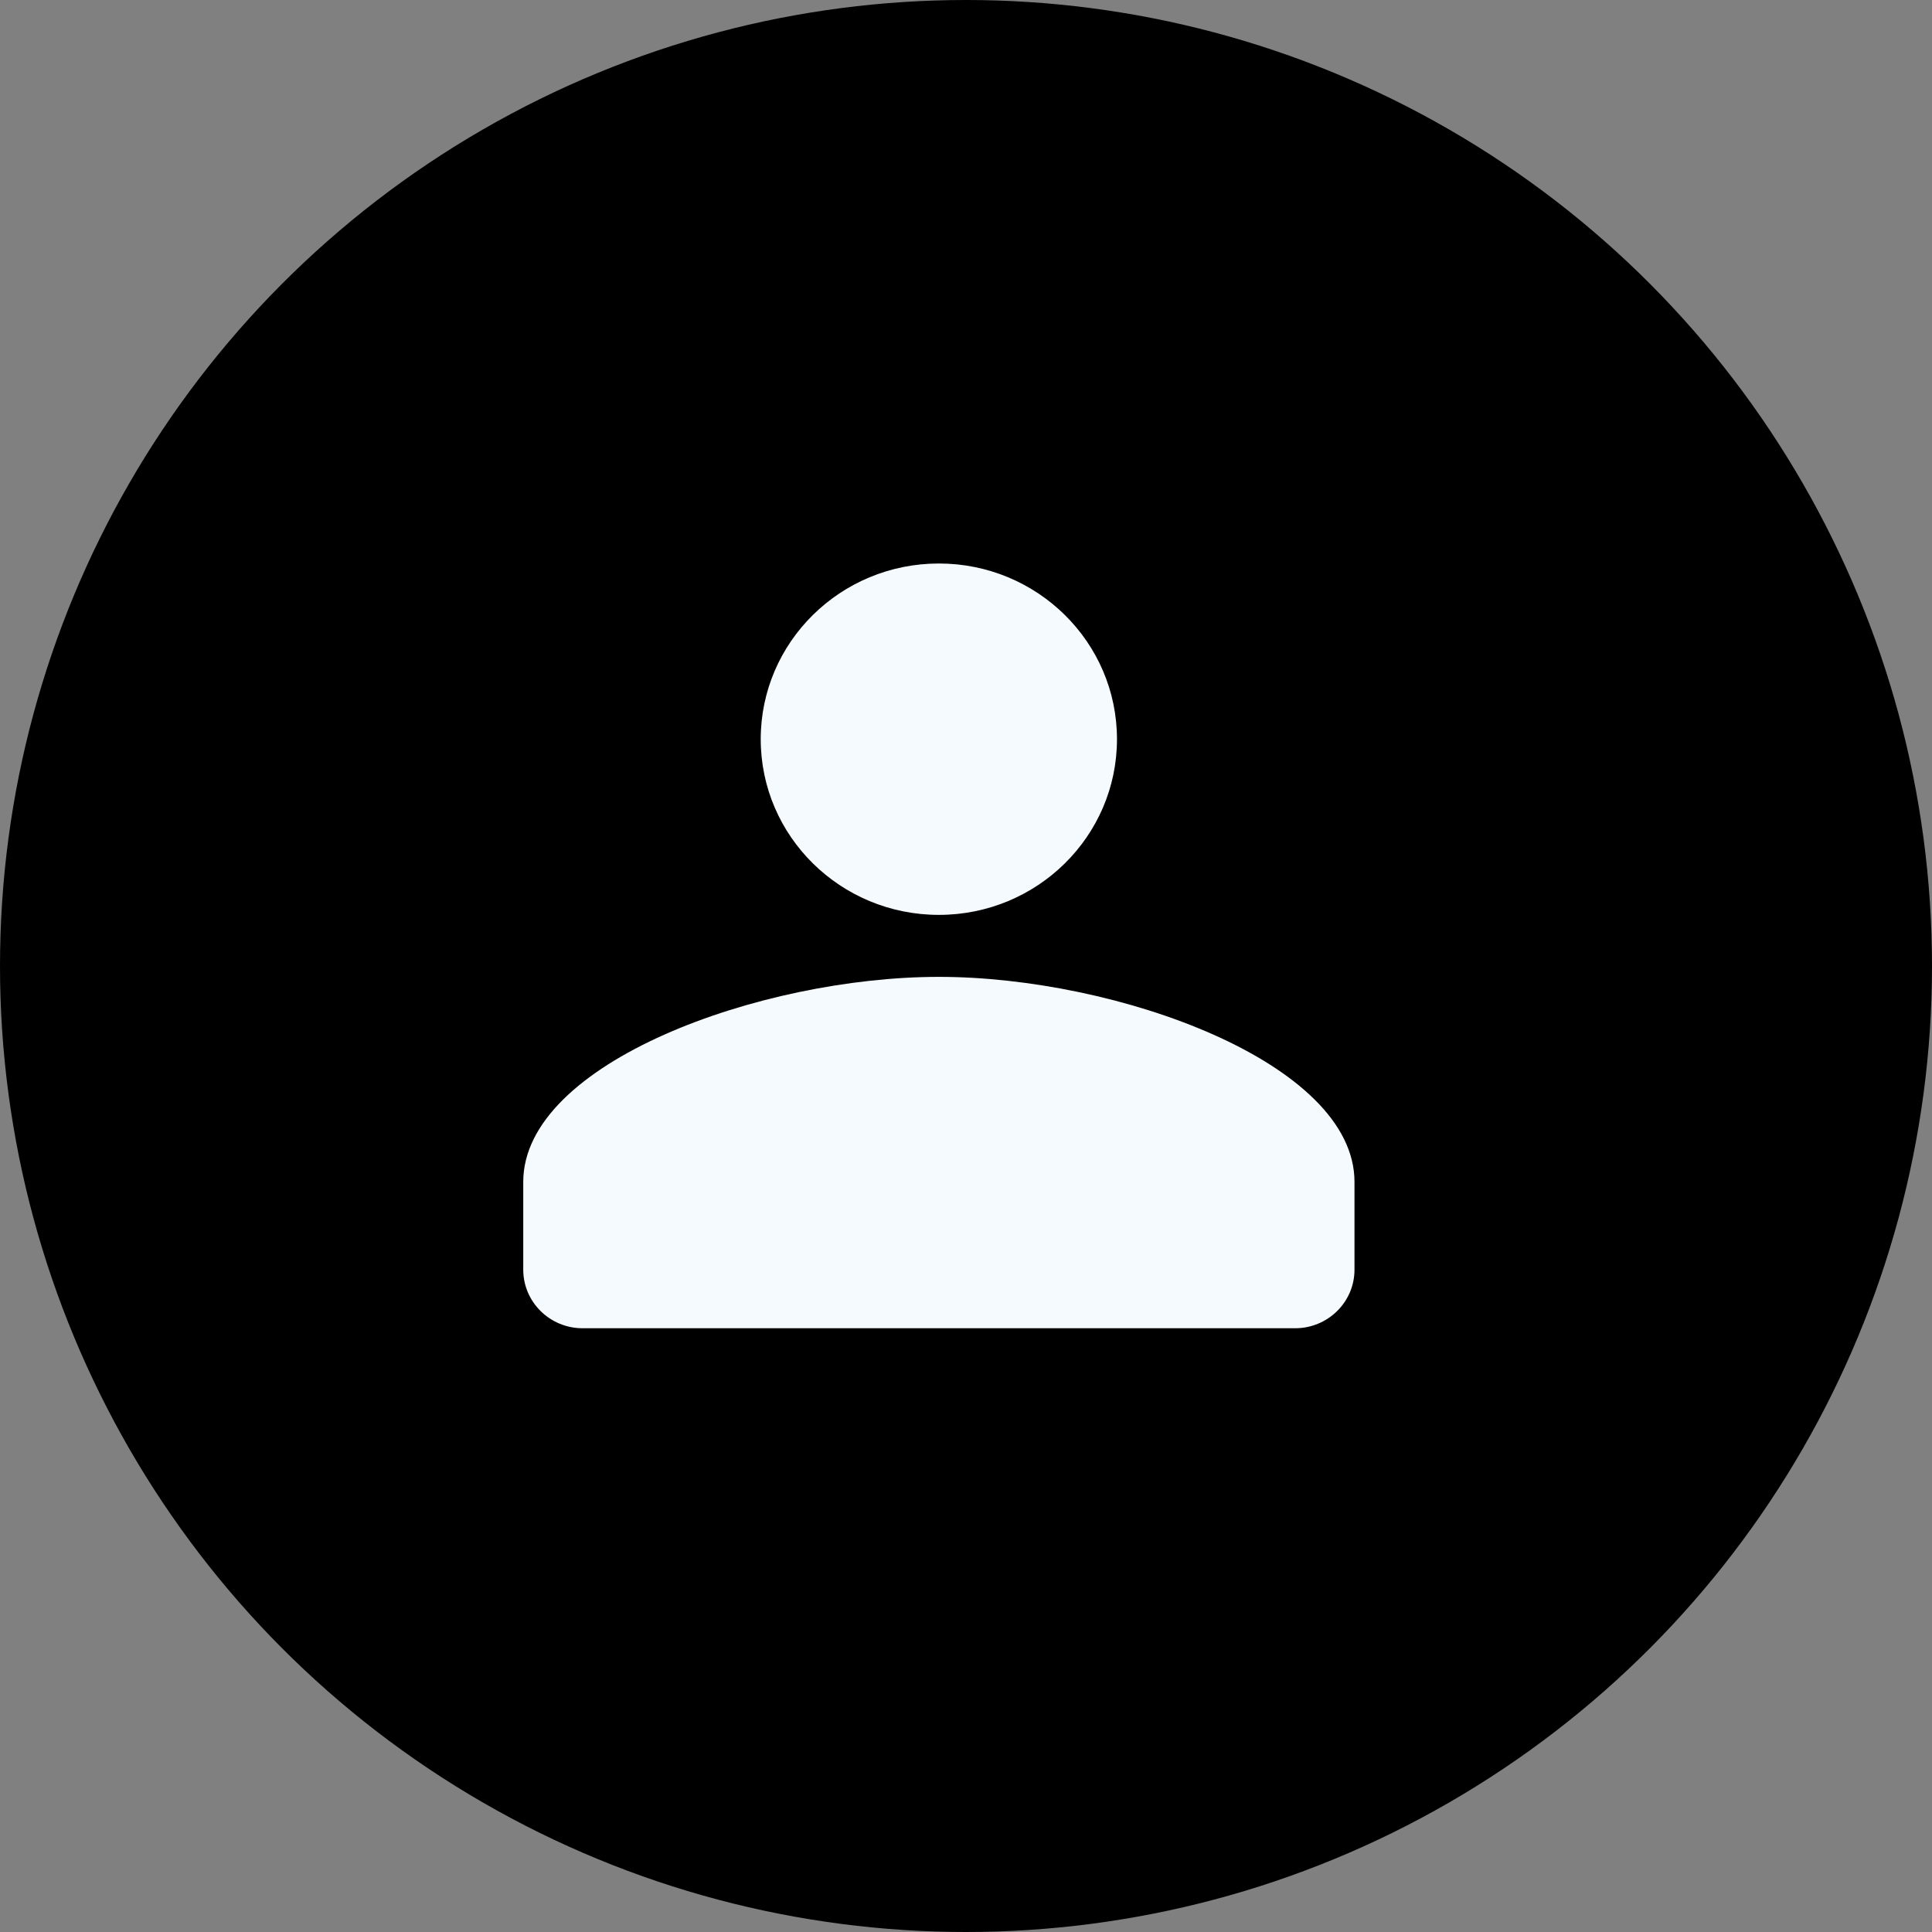 <?xml version="1.0" encoding="UTF-8"?> <svg xmlns="http://www.w3.org/2000/svg" width="48" height="48" viewBox="0 0 48 48" fill="none"><rect x="0" y="0" width="48" height="48" fill="#808080" stroke="none"/><circle cx="24" cy="24" r="24" fill="black"></circle><path d="M23.326 22.73C25.77 22.73 27.751 20.775 27.751 18.365C27.751 15.954 25.77 14 23.326 14C20.882 14 18.9 15.954 18.9 18.365C18.9 20.775 20.882 22.73 23.326 22.73Z" fill="#F4FAFD"></path><path d="M23.326 24.27C18.901 24.27 13 26.401 13 29.363V31.545C13 32.348 13.661 33 14.475 33H32.177C32.991 33 33.652 32.348 33.652 31.545V29.363C33.652 26.401 27.752 24.27 23.326 24.27Z" fill="#F4FAFD"></path></svg> 